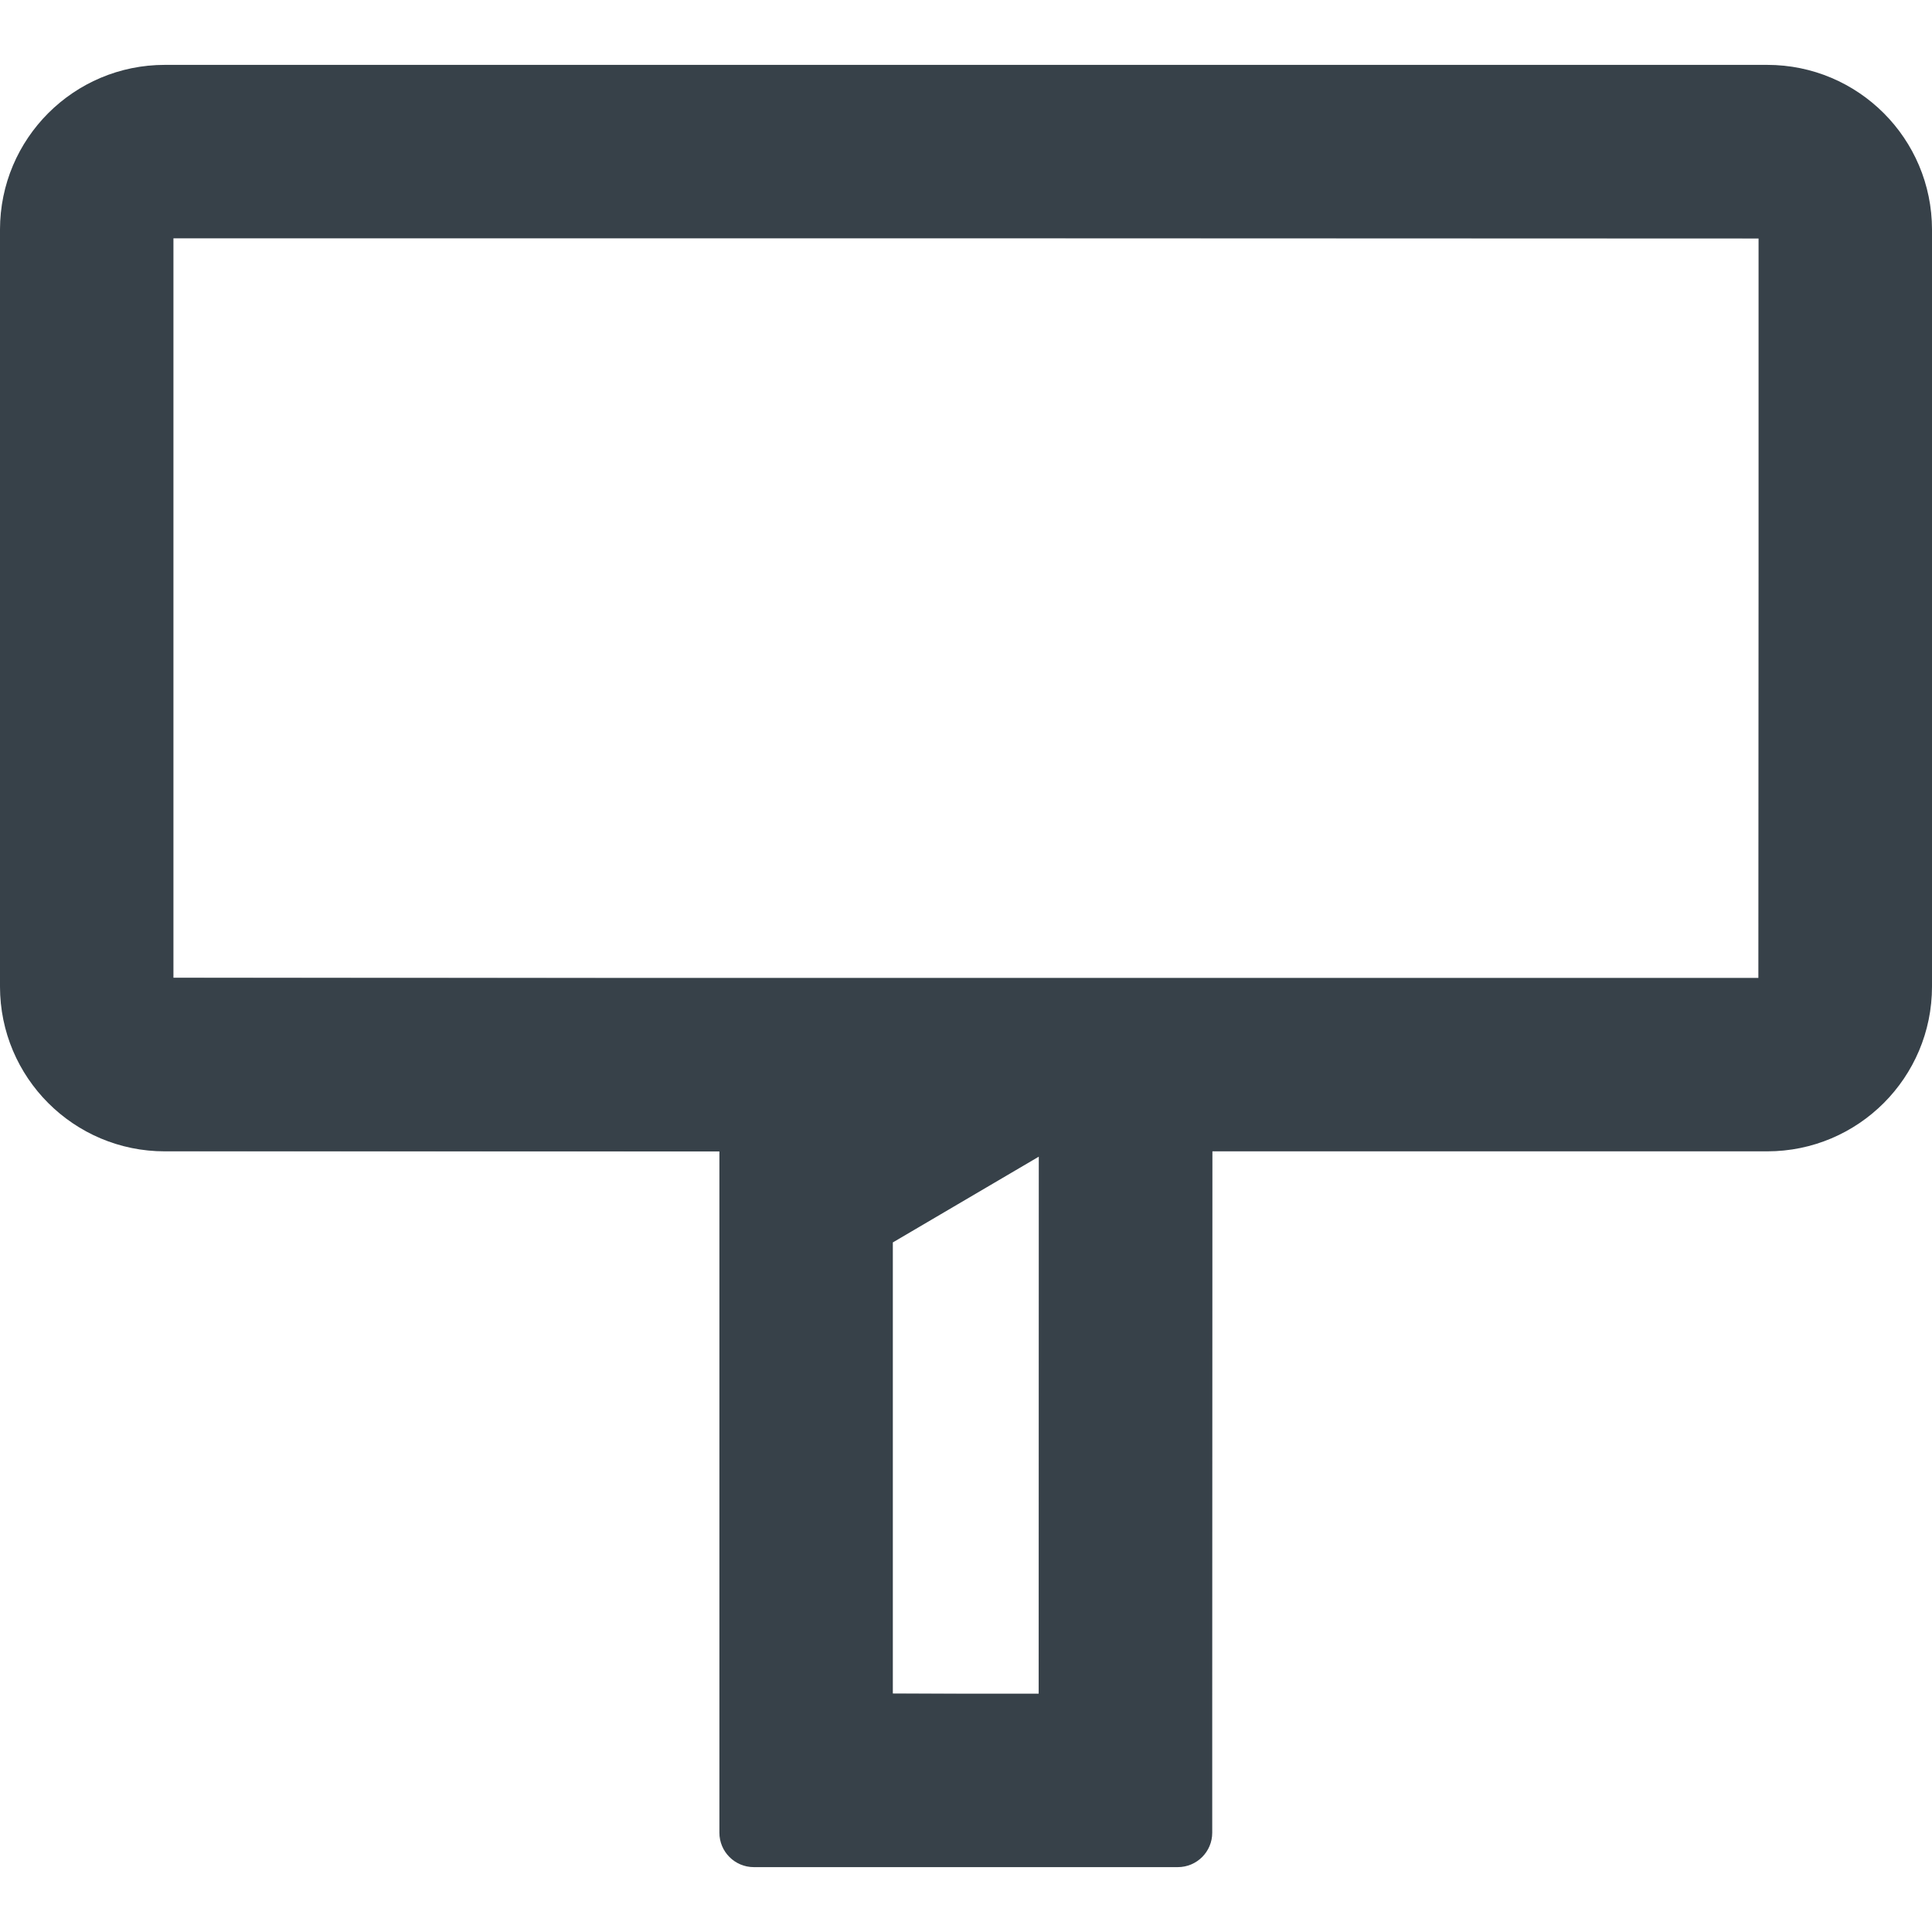 <?xml version="1.0" encoding="utf-8"?>
<!-- Generator: Adobe Illustrator 19.1.1, SVG Export Plug-In . SVG Version: 6.00 Build 0)  -->
<svg version="1.1" id="_x31_0" xmlns="http://www.w3.org/2000/svg" xmlns:xlink="http://www.w3.org/1999/xlink" x="0px" y="0px"
	 viewBox="0 0 512 512" style="enable-background:new 0 0 512 512;" xml:space="preserve">
<style type="text/css">
	.st0{fill:#374149;}
</style>
<g>
	<path class="st0" d="M468.33,17.193H43.67C19.552,17.193,0,36.745,0,60.864v200.58c0,24.12,19.554,43.674,43.674,43.674h146.974
		v180.569c0,5.037,4.083,9.121,9.121,9.121h112.364c5.038,0,9.121-4.084,9.121-9.121V305.117h147.072
		c24.121,0,43.674-19.554,43.674-43.674V60.864C512,36.745,492.448,17.193,468.33,17.193z M236.61,448.844V329.257l38.682-22.73
		v142.318H236.61z M275.292,259.152H236.61h-38.204H45.962V63.156h420.075v195.996H313.496H275.292z"/>
	<path class="st0" d="M199.77,494.647c-4.942,0-8.961-4.019-8.961-8.961V305.118l-147.135-0.161
		c-23.994,0-43.514-19.52-43.514-43.514V60.864c0-23.992,19.518-43.51,43.51-43.51H468.33c23.992,0,43.51,19.518,43.51,43.51
		v200.579c0,23.994-19.52,43.514-43.514,43.514H321.254l-0.16,180.729c0,4.942-4.019,8.961-8.961,8.961H199.77z M236.527,329.12
		l-0.078,119.725l38.842,0.16l0.16-142.757L236.527,329.12z M45.802,259.152l152.604,0.161h267.63l0.161-196.158l-420.395-0.16
		V259.152z"/>
</g>
</svg>
